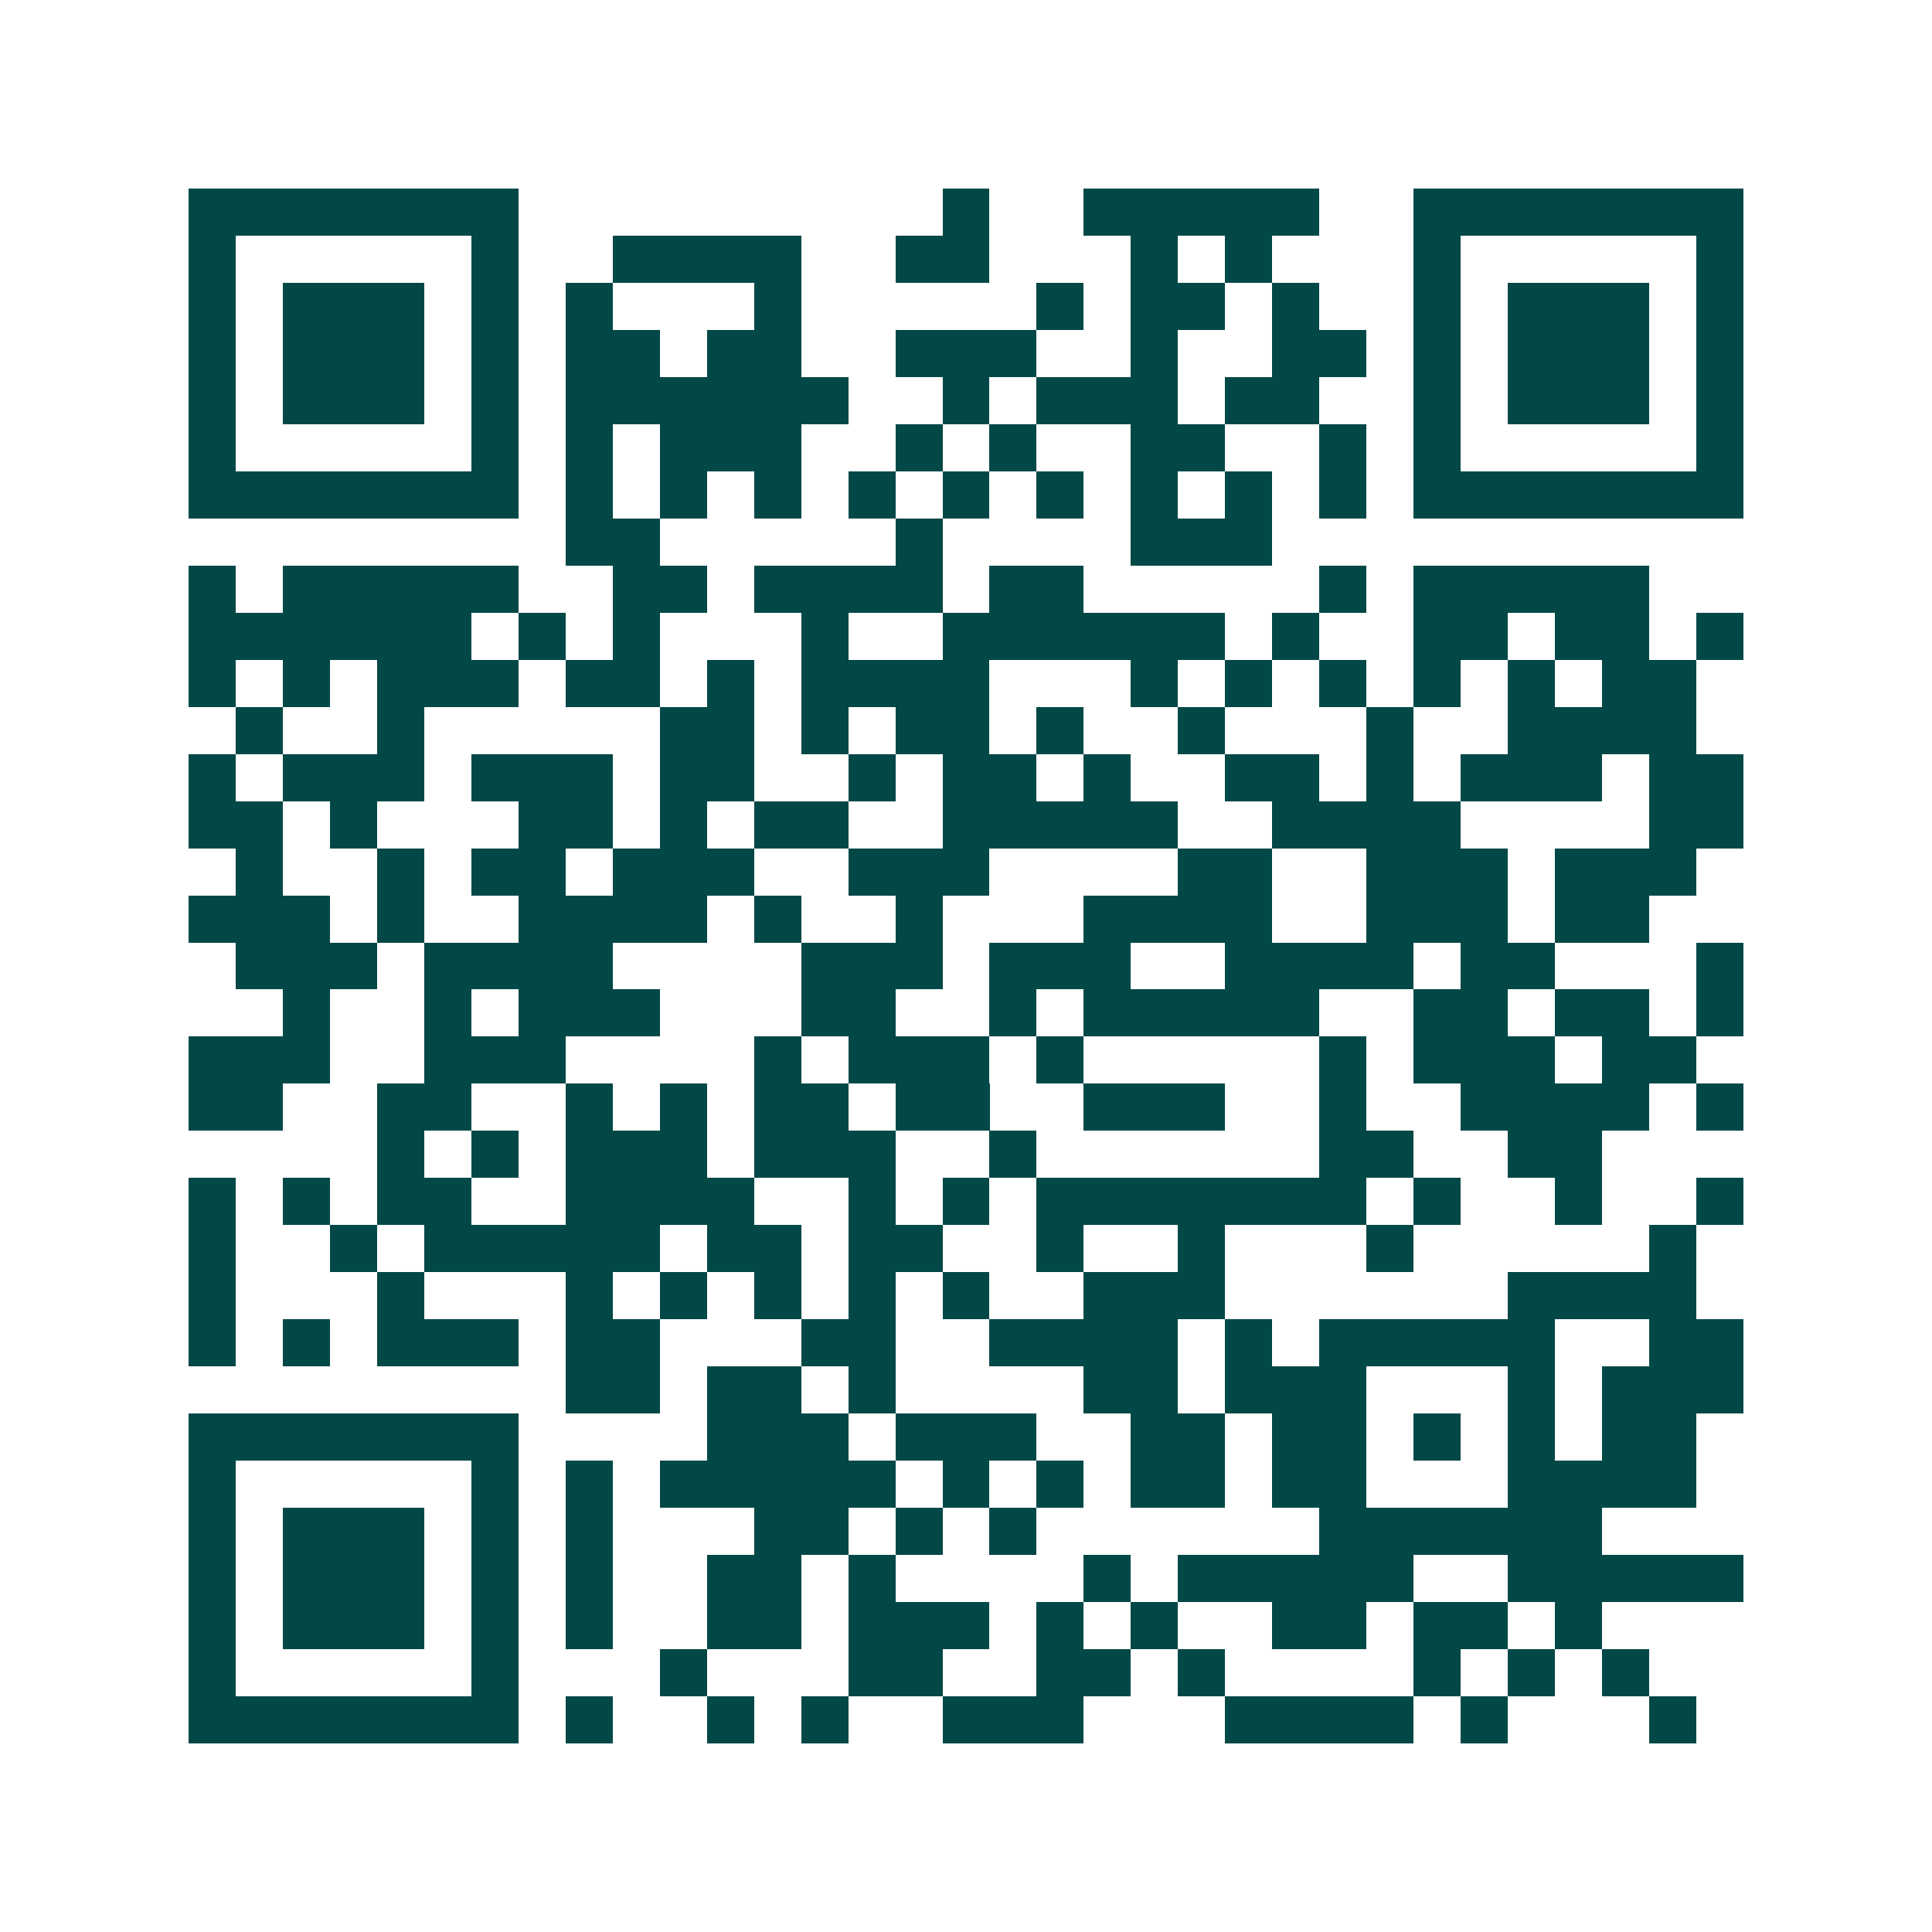 <svg xmlns="http://www.w3.org/2000/svg" width="200" height="200" viewBox="0 0 41 41" shape-rendering="crispEdges"><path fill="#ffffff" d="M0 0h41v41H0z"/><path stroke="#014847" d="M4 4.5h7m9 0h1m2 0h5m2 0h7M4 5.5h1m5 0h1m2 0h4m2 0h2m3 0h1m1 0h1m3 0h1m5 0h1M4 6.5h1m1 0h3m1 0h1m1 0h1m3 0h1m5 0h1m1 0h2m1 0h1m2 0h1m1 0h3m1 0h1M4 7.5h1m1 0h3m1 0h1m1 0h2m1 0h2m2 0h3m2 0h1m2 0h2m1 0h1m1 0h3m1 0h1M4 8.5h1m1 0h3m1 0h1m1 0h6m2 0h1m1 0h3m1 0h2m2 0h1m1 0h3m1 0h1M4 9.5h1m5 0h1m1 0h1m1 0h3m2 0h1m1 0h1m2 0h2m2 0h1m1 0h1m5 0h1M4 10.5h7m1 0h1m1 0h1m1 0h1m1 0h1m1 0h1m1 0h1m1 0h1m1 0h1m1 0h1m1 0h7M12 11.5h2m5 0h1m4 0h3M4 12.5h1m1 0h5m2 0h2m1 0h4m1 0h2m5 0h1m1 0h5M4 13.5h6m1 0h1m1 0h1m3 0h1m2 0h6m1 0h1m2 0h2m1 0h2m1 0h1M4 14.5h1m1 0h1m1 0h3m1 0h2m1 0h1m1 0h4m3 0h1m1 0h1m1 0h1m1 0h1m1 0h1m1 0h2M5 15.5h1m2 0h1m5 0h2m1 0h1m1 0h2m1 0h1m2 0h1m3 0h1m2 0h4M4 16.5h1m1 0h3m1 0h3m1 0h2m2 0h1m1 0h2m1 0h1m2 0h2m1 0h1m1 0h3m1 0h2M4 17.5h2m1 0h1m3 0h2m1 0h1m1 0h2m2 0h5m2 0h4m4 0h2M5 18.5h1m2 0h1m1 0h2m1 0h3m2 0h3m4 0h2m2 0h3m1 0h3M4 19.5h3m1 0h1m2 0h4m1 0h1m2 0h1m3 0h4m2 0h3m1 0h2M5 20.5h3m1 0h4m4 0h3m1 0h3m2 0h4m1 0h2m3 0h1M6 21.5h1m2 0h1m1 0h3m3 0h2m2 0h1m1 0h5m2 0h2m1 0h2m1 0h1M4 22.5h3m2 0h3m4 0h1m1 0h3m1 0h1m5 0h1m1 0h3m1 0h2M4 23.5h2m2 0h2m2 0h1m1 0h1m1 0h2m1 0h2m2 0h3m2 0h1m2 0h4m1 0h1M8 24.5h1m1 0h1m1 0h3m1 0h3m2 0h1m6 0h2m2 0h2M4 25.5h1m1 0h1m1 0h2m2 0h4m2 0h1m1 0h1m1 0h7m1 0h1m2 0h1m2 0h1M4 26.5h1m2 0h1m1 0h5m1 0h2m1 0h2m2 0h1m2 0h1m3 0h1m5 0h1M4 27.5h1m3 0h1m3 0h1m1 0h1m1 0h1m1 0h1m1 0h1m2 0h3m6 0h4M4 28.5h1m1 0h1m1 0h3m1 0h2m3 0h2m2 0h4m1 0h1m1 0h5m2 0h2M12 29.5h2m1 0h2m1 0h1m4 0h2m1 0h3m3 0h1m1 0h3M4 30.5h7m4 0h3m1 0h3m2 0h2m1 0h2m1 0h1m1 0h1m1 0h2M4 31.5h1m5 0h1m1 0h1m1 0h5m1 0h1m1 0h1m1 0h2m1 0h2m3 0h4M4 32.5h1m1 0h3m1 0h1m1 0h1m3 0h2m1 0h1m1 0h1m6 0h6M4 33.5h1m1 0h3m1 0h1m1 0h1m2 0h2m1 0h1m4 0h1m1 0h5m2 0h5M4 34.5h1m1 0h3m1 0h1m1 0h1m2 0h2m1 0h3m1 0h1m1 0h1m2 0h2m1 0h2m1 0h1M4 35.5h1m5 0h1m3 0h1m3 0h2m2 0h2m1 0h1m4 0h1m1 0h1m1 0h1M4 36.5h7m1 0h1m2 0h1m1 0h1m2 0h3m3 0h4m1 0h1m3 0h1"/></svg>
